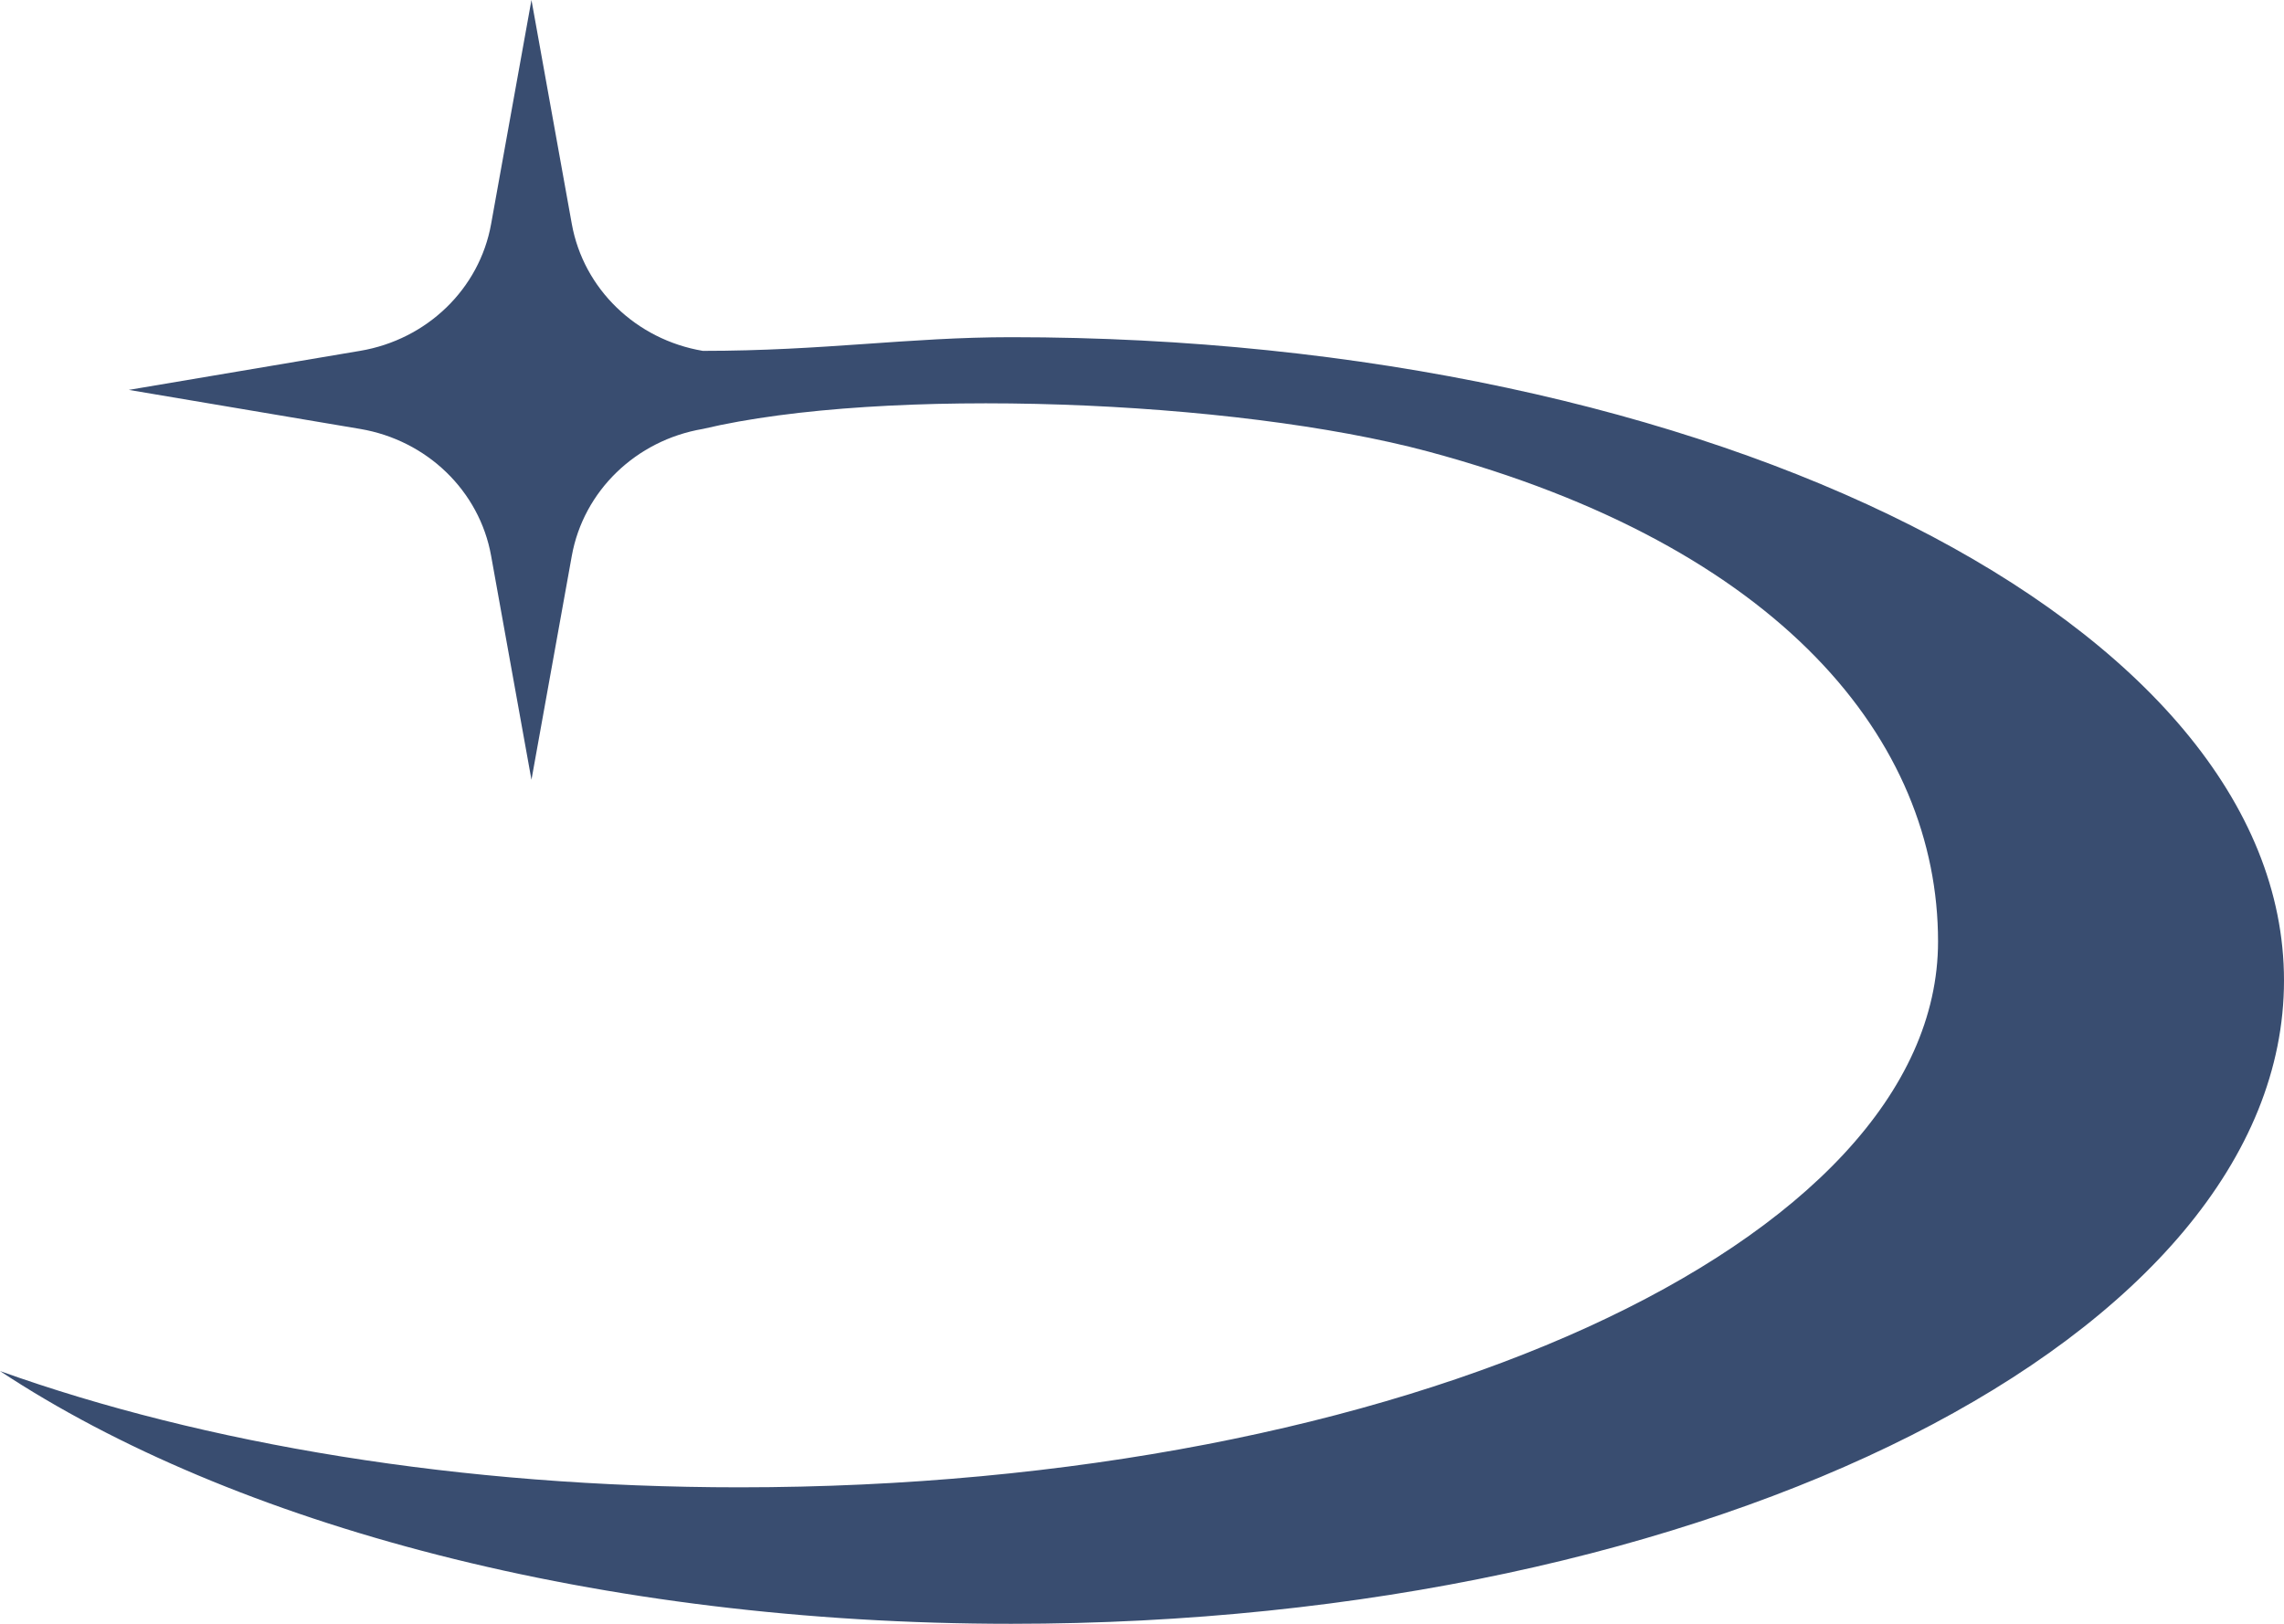 <?xml version="1.0" encoding="UTF-8"?> <svg xmlns="http://www.w3.org/2000/svg" width="90" height="64" viewBox="0 0 90 64" fill="none"><path d="M22.532 8.828L20.942 0L19.352 8.828C18.895 11.383 16.829 13.383 14.192 13.828L5.075 15.367L14.192 16.906C16.829 17.352 18.895 19.352 19.352 21.906L20.942 30.734L22.532 21.906C22.993 19.352 25.059 17.352 27.696 16.906C34.852 15.211 48.637 15.746 56.278 17.797C70.2 21.539 76.368 29.211 76.368 37.109C76.368 48.988 55.223 58.621 29.141 58.621C18.145 58.621 8.028 56.91 0 54.039C9.164 60.094 23.605 64 39.852 64C67.547 64 90 52.648 90 38.645C90 24.641 67.547 13.29 39.852 13.29C35.789 13.29 32.473 13.829 27.696 13.829C25.059 13.384 22.993 11.383 22.532 8.828Z" fill="#394D70"></path></svg> 